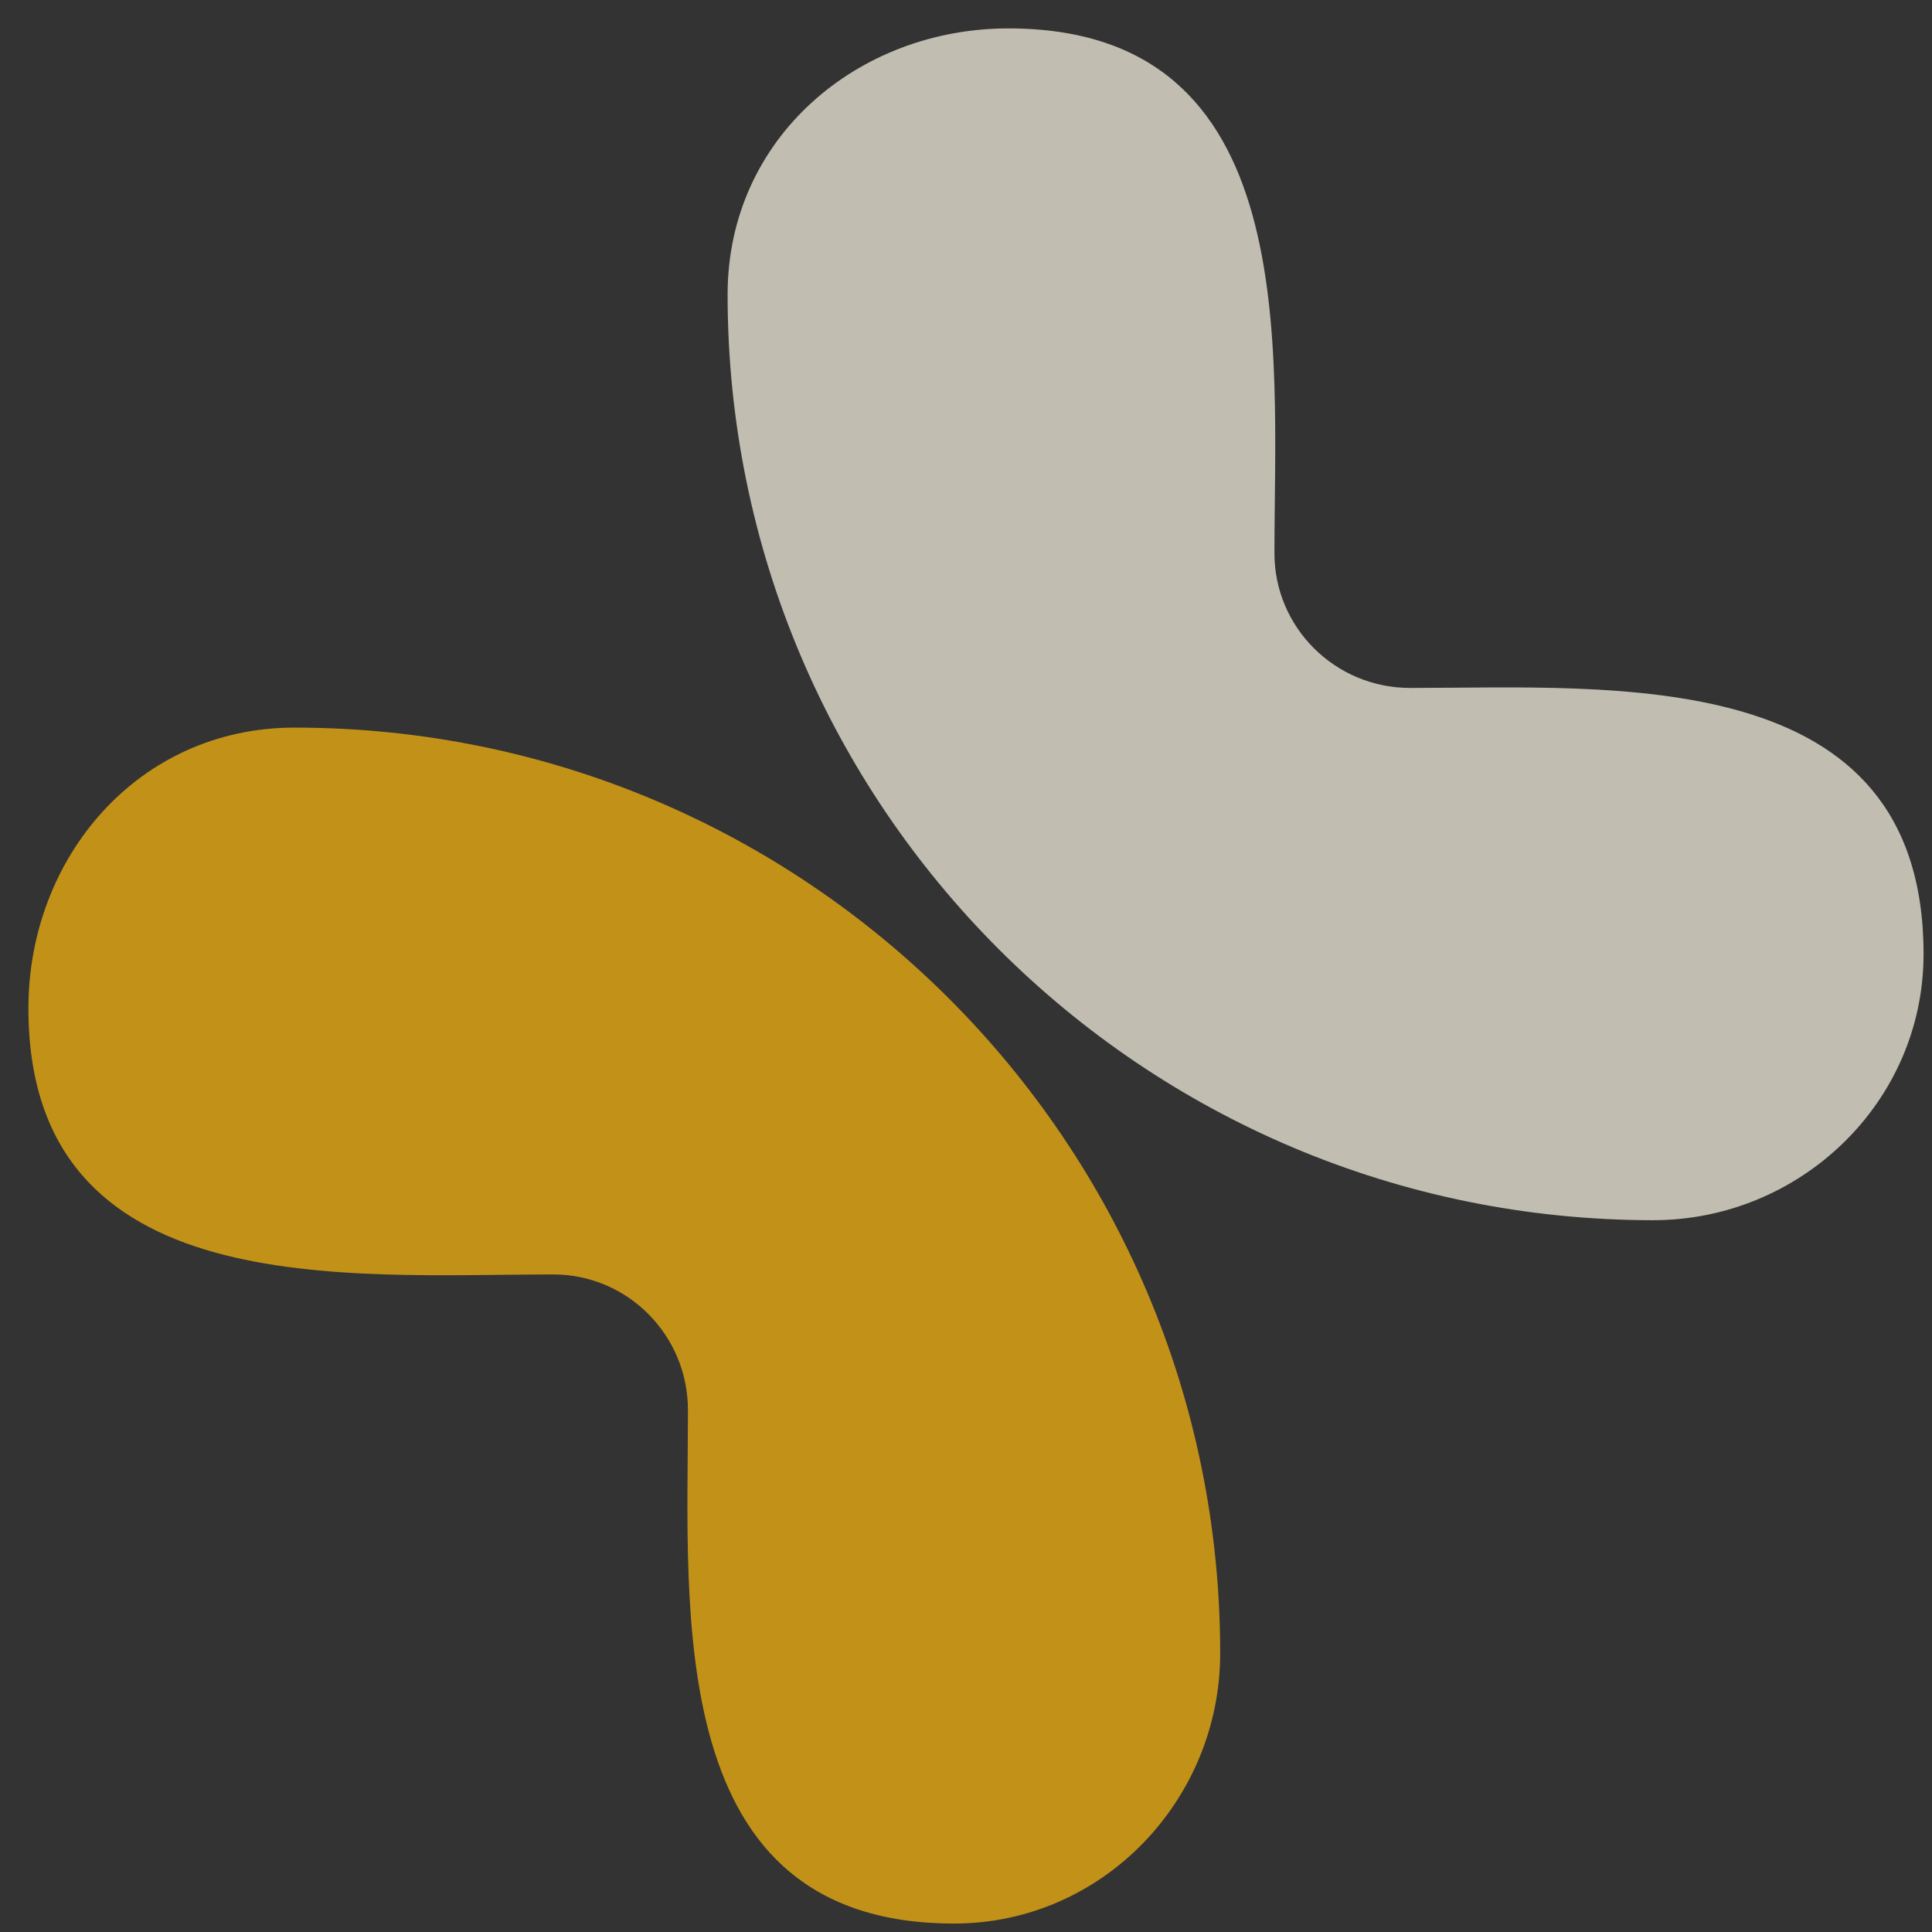 <svg width="51" height="51" viewBox="0 0 51 51" fill="none" xmlns="http://www.w3.org/2000/svg">
<rect x="0" y="0" width="51" height="51" fill="#333333" stroke="none"/>
<g opacity="0.7">
<path d="M14.607 33.642C9.198 33.642 0.75 34.419 0.75 26.617C0.75 22.649 3.637 19.207 7.775 19.207C21.273 19.207 32.21 30.144 32.21 43.642C32.21 47.515 29.104 50.777 25.185 50.777C17.503 50.777 18.16 42.585 18.16 37.224C18.16 35.24 16.563 33.642 14.607 33.642Z" fill="#FFBA0D"/>
<path d="M33.642 14.607C33.642 9.198 34.419 0.75 26.617 0.75C22.649 0.75 19.207 3.637 19.207 7.775C19.207 21.273 30.144 32.21 43.642 32.21C47.515 32.21 50.777 29.104 50.777 25.185C50.777 17.503 42.585 18.16 37.224 18.16C35.24 18.16 33.642 16.563 33.642 14.607Z" fill="#FEF9E7"/>
</g>
</svg>
